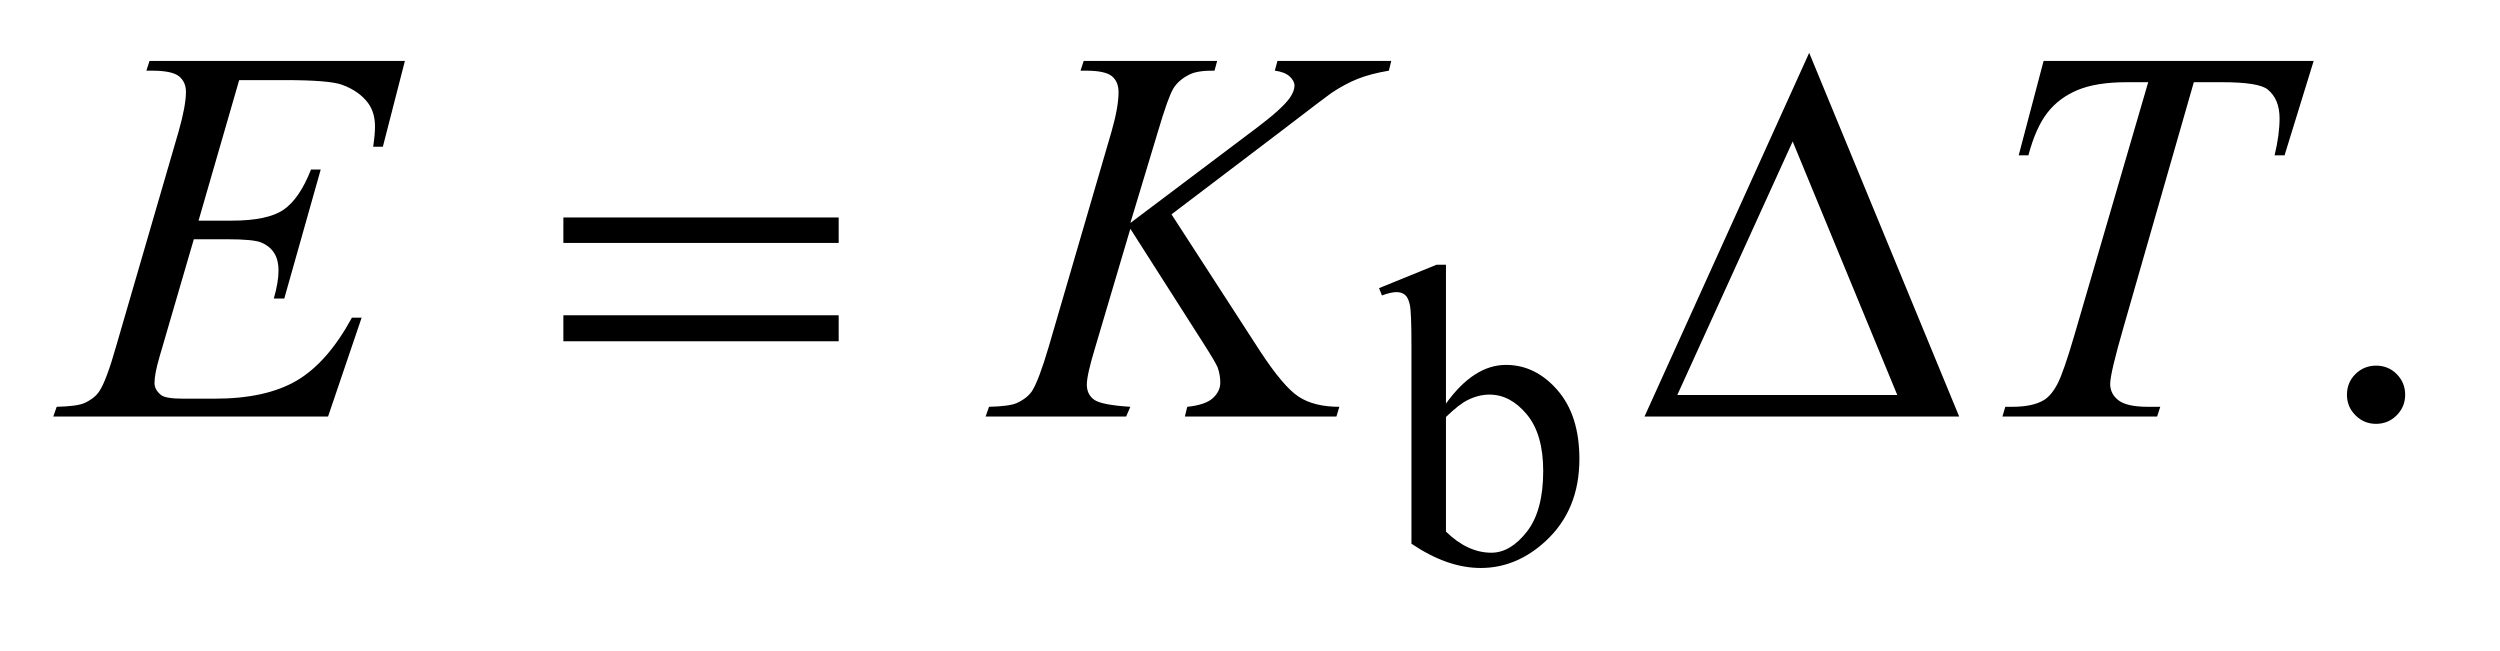 <?xml version="1.0" encoding="UTF-8"?>
<!DOCTYPE svg PUBLIC '-//W3C//DTD SVG 1.0//EN'
          'http://www.w3.org/TR/2001/REC-SVG-20010904/DTD/svg10.dtd'>
<svg stroke-dasharray="none" shape-rendering="auto" xmlns="http://www.w3.org/2000/svg" font-family="'Dialog'" text-rendering="auto" width="73" fill-opacity="1" color-interpolation="auto" color-rendering="auto" preserveAspectRatio="xMidYMid meet" font-size="12px" viewBox="0 0 73 19" fill="black" xmlns:xlink="http://www.w3.org/1999/xlink" stroke="black" image-rendering="auto" stroke-miterlimit="10" stroke-linecap="square" stroke-linejoin="miter" font-style="normal" stroke-width="1" height="19" stroke-dashoffset="0" font-weight="normal" stroke-opacity="1"
><!--Generated by the Batik Graphics2D SVG Generator--><defs id="genericDefs"
  /><g
  ><defs id="defs1"
    ><clipPath clipPathUnits="userSpaceOnUse" id="clipPath1"
      ><path d="M0.935 2.233 L46.803 2.233 L46.803 13.88 L0.935 13.88 L0.935 2.233 Z"
      /></clipPath
      ><clipPath clipPathUnits="userSpaceOnUse" id="clipPath2"
      ><path d="M29.864 71.332 L29.864 443.449 L1495.293 443.449 L1495.293 71.332 Z"
      /></clipPath
    ></defs
    ><g transform="scale(1.576,1.576) translate(-0.935,-2.233) matrix(0.031,0,0,0.031,0,0)"
    ><path d="M894.375 313.25 Q911 290.125 930.25 290.125 Q947.875 290.125 961 305.188 Q974.125 320.25 974.125 346.375 Q974.125 376.875 953.875 395.5 Q936.5 411.5 915.125 411.5 Q905.125 411.5 894.812 407.875 Q884.5 404.25 873.75 397 L873.75 278.375 Q873.75 258.875 872.812 254.375 Q871.875 249.875 869.875 248.25 Q867.875 246.625 864.875 246.625 Q861.375 246.625 856.125 248.625 L854.375 244.25 L888.75 230.25 L894.375 230.25 L894.375 313.25 ZM894.375 321.25 L894.375 389.75 Q900.75 396 907.562 399.188 Q914.375 402.375 921.5 402.375 Q932.875 402.375 942.688 389.875 Q952.5 377.375 952.5 353.5 Q952.5 331.5 942.688 319.688 Q932.875 307.875 920.375 307.875 Q913.75 307.875 907.125 311.25 Q902.125 313.75 894.375 321.25 Z" stroke="none" clip-path="url(#clipPath2)"
    /></g
    ><g transform="matrix(0.049,0,0,0.049,-1.473,-3.518)"
    ><path d="M1446 289.688 Q1453.344 289.688 1458.344 294.766 Q1463.344 299.844 1463.344 307.031 Q1463.344 314.219 1458.266 319.297 Q1453.188 324.375 1446 324.375 Q1438.812 324.375 1433.734 319.297 Q1428.656 314.219 1428.656 307.031 Q1428.656 299.688 1433.734 294.688 Q1438.812 289.688 1446 289.688 Z" stroke="none" clip-path="url(#clipPath2)"
    /></g
    ><g transform="matrix(0.049,0,0,0.049,-1.473,-3.518)"
    ><path d="M172.594 119.531 L148.375 203.281 L168.219 203.281 Q189.469 203.281 199 196.797 Q208.531 190.312 215.406 172.812 L221.188 172.812 L199.469 249.688 L193.219 249.688 Q196.031 240 196.031 233.125 Q196.031 226.406 193.297 222.344 Q190.562 218.281 185.797 216.328 Q181.031 214.375 165.719 214.375 L145.562 214.375 L125.094 284.531 Q122.125 294.688 122.125 300 Q122.125 304.062 126.031 307.188 Q128.688 309.375 139.312 309.375 L158.062 309.375 Q188.531 309.375 206.891 298.594 Q225.25 287.812 239.781 261.094 L245.562 261.094 L225.562 320 L61.812 320 L63.844 314.219 Q76.031 313.906 80.25 312.031 Q86.5 309.219 89.312 304.844 Q93.531 298.438 99.312 277.969 L136.5 150.156 Q140.875 134.688 140.875 126.562 Q140.875 120.625 136.734 117.266 Q132.594 113.906 120.562 113.906 L117.281 113.906 L119.156 108.125 L271.344 108.125 L258.219 159.219 L252.438 159.219 Q253.531 152.031 253.531 147.188 Q253.531 138.906 249.469 133.281 Q244.156 126.094 234 122.344 Q226.5 119.531 199.469 119.531 L172.594 119.531 ZM728.188 199.531 L780.688 280.625 Q794.75 302.188 803.969 308.203 Q813.188 314.219 828.188 314.219 L826.469 320 L736.156 320 L737.562 314.219 Q748.344 313.125 752.797 309.062 Q757.25 305 757.25 299.844 Q757.25 295.156 755.688 290.781 Q754.438 287.656 746.625 275.469 L703.656 208.125 L682.875 278.281 Q677.719 295.156 677.719 300.938 Q677.719 306.875 682.094 310 Q686.469 313.125 703.656 314.219 L701.156 320 L617.406 320 L619.438 314.219 Q631.625 313.906 635.844 312.031 Q642.094 309.219 645.062 304.844 Q649.125 298.438 655.062 278.281 L692.406 150.312 Q696.625 135.625 696.625 126.719 Q696.625 120.469 692.641 117.188 Q688.656 113.906 677.094 113.906 L673.969 113.906 L675.844 108.125 L755.375 108.125 L753.812 113.906 Q743.969 113.75 739.125 116.094 Q732.406 119.375 729.281 124.531 Q726.156 129.688 720.062 150.312 L703.656 204.688 L778.969 147.969 Q793.969 136.719 798.656 130.156 Q801.469 126.094 801.469 122.812 Q801.469 120 798.578 117.344 Q795.688 114.688 789.75 113.906 L791.312 108.125 L859.125 108.125 L857.719 113.906 Q846.625 115.781 839.047 118.828 Q831.469 121.875 823.5 127.188 Q821.156 128.75 793.031 150.312 L728.188 199.531 ZM1247.875 108.125 L1408.812 108.125 L1391.469 164.375 L1385.531 164.375 Q1388.5 152.031 1388.5 142.344 Q1388.5 130.938 1381.469 125.156 Q1376.156 120.781 1354.125 120.781 L1337.406 120.781 L1295.531 266.719 Q1287.562 294.219 1287.562 300.625 Q1287.562 306.562 1292.562 310.391 Q1297.562 314.219 1310.219 314.219 L1317.406 314.219 L1315.531 320 L1223.344 320 L1225.062 314.219 L1229.125 314.219 Q1241.312 314.219 1247.875 310.312 Q1252.406 307.656 1256.078 300.703 Q1259.75 293.75 1266.312 271.25 L1310.219 120.781 L1297.562 120.781 Q1279.281 120.781 1268.109 125.469 Q1256.938 130.156 1250.062 139.062 Q1243.188 147.969 1238.812 164.375 L1233.031 164.375 L1247.875 108.125 Z" stroke="none" clip-path="url(#clipPath2)"
    /></g
    ><g transform="matrix(0.049,0,0,0.049,-1.473,-3.518)"
    ><path d="M365.781 201.406 L529.844 201.406 L529.844 216.562 L365.781 216.562 L365.781 201.406 ZM365.781 259.688 L529.844 259.688 L529.844 275.156 L365.781 275.156 L365.781 259.688 ZM1197.562 320 L1010.062 320 L1108.188 103.281 L1197.562 320 ZM1160.688 307.188 L1098.344 156.094 L1029.594 307.188 L1160.688 307.188 Z" stroke="none" clip-path="url(#clipPath2)"
    /></g
  ></g
></svg
>
